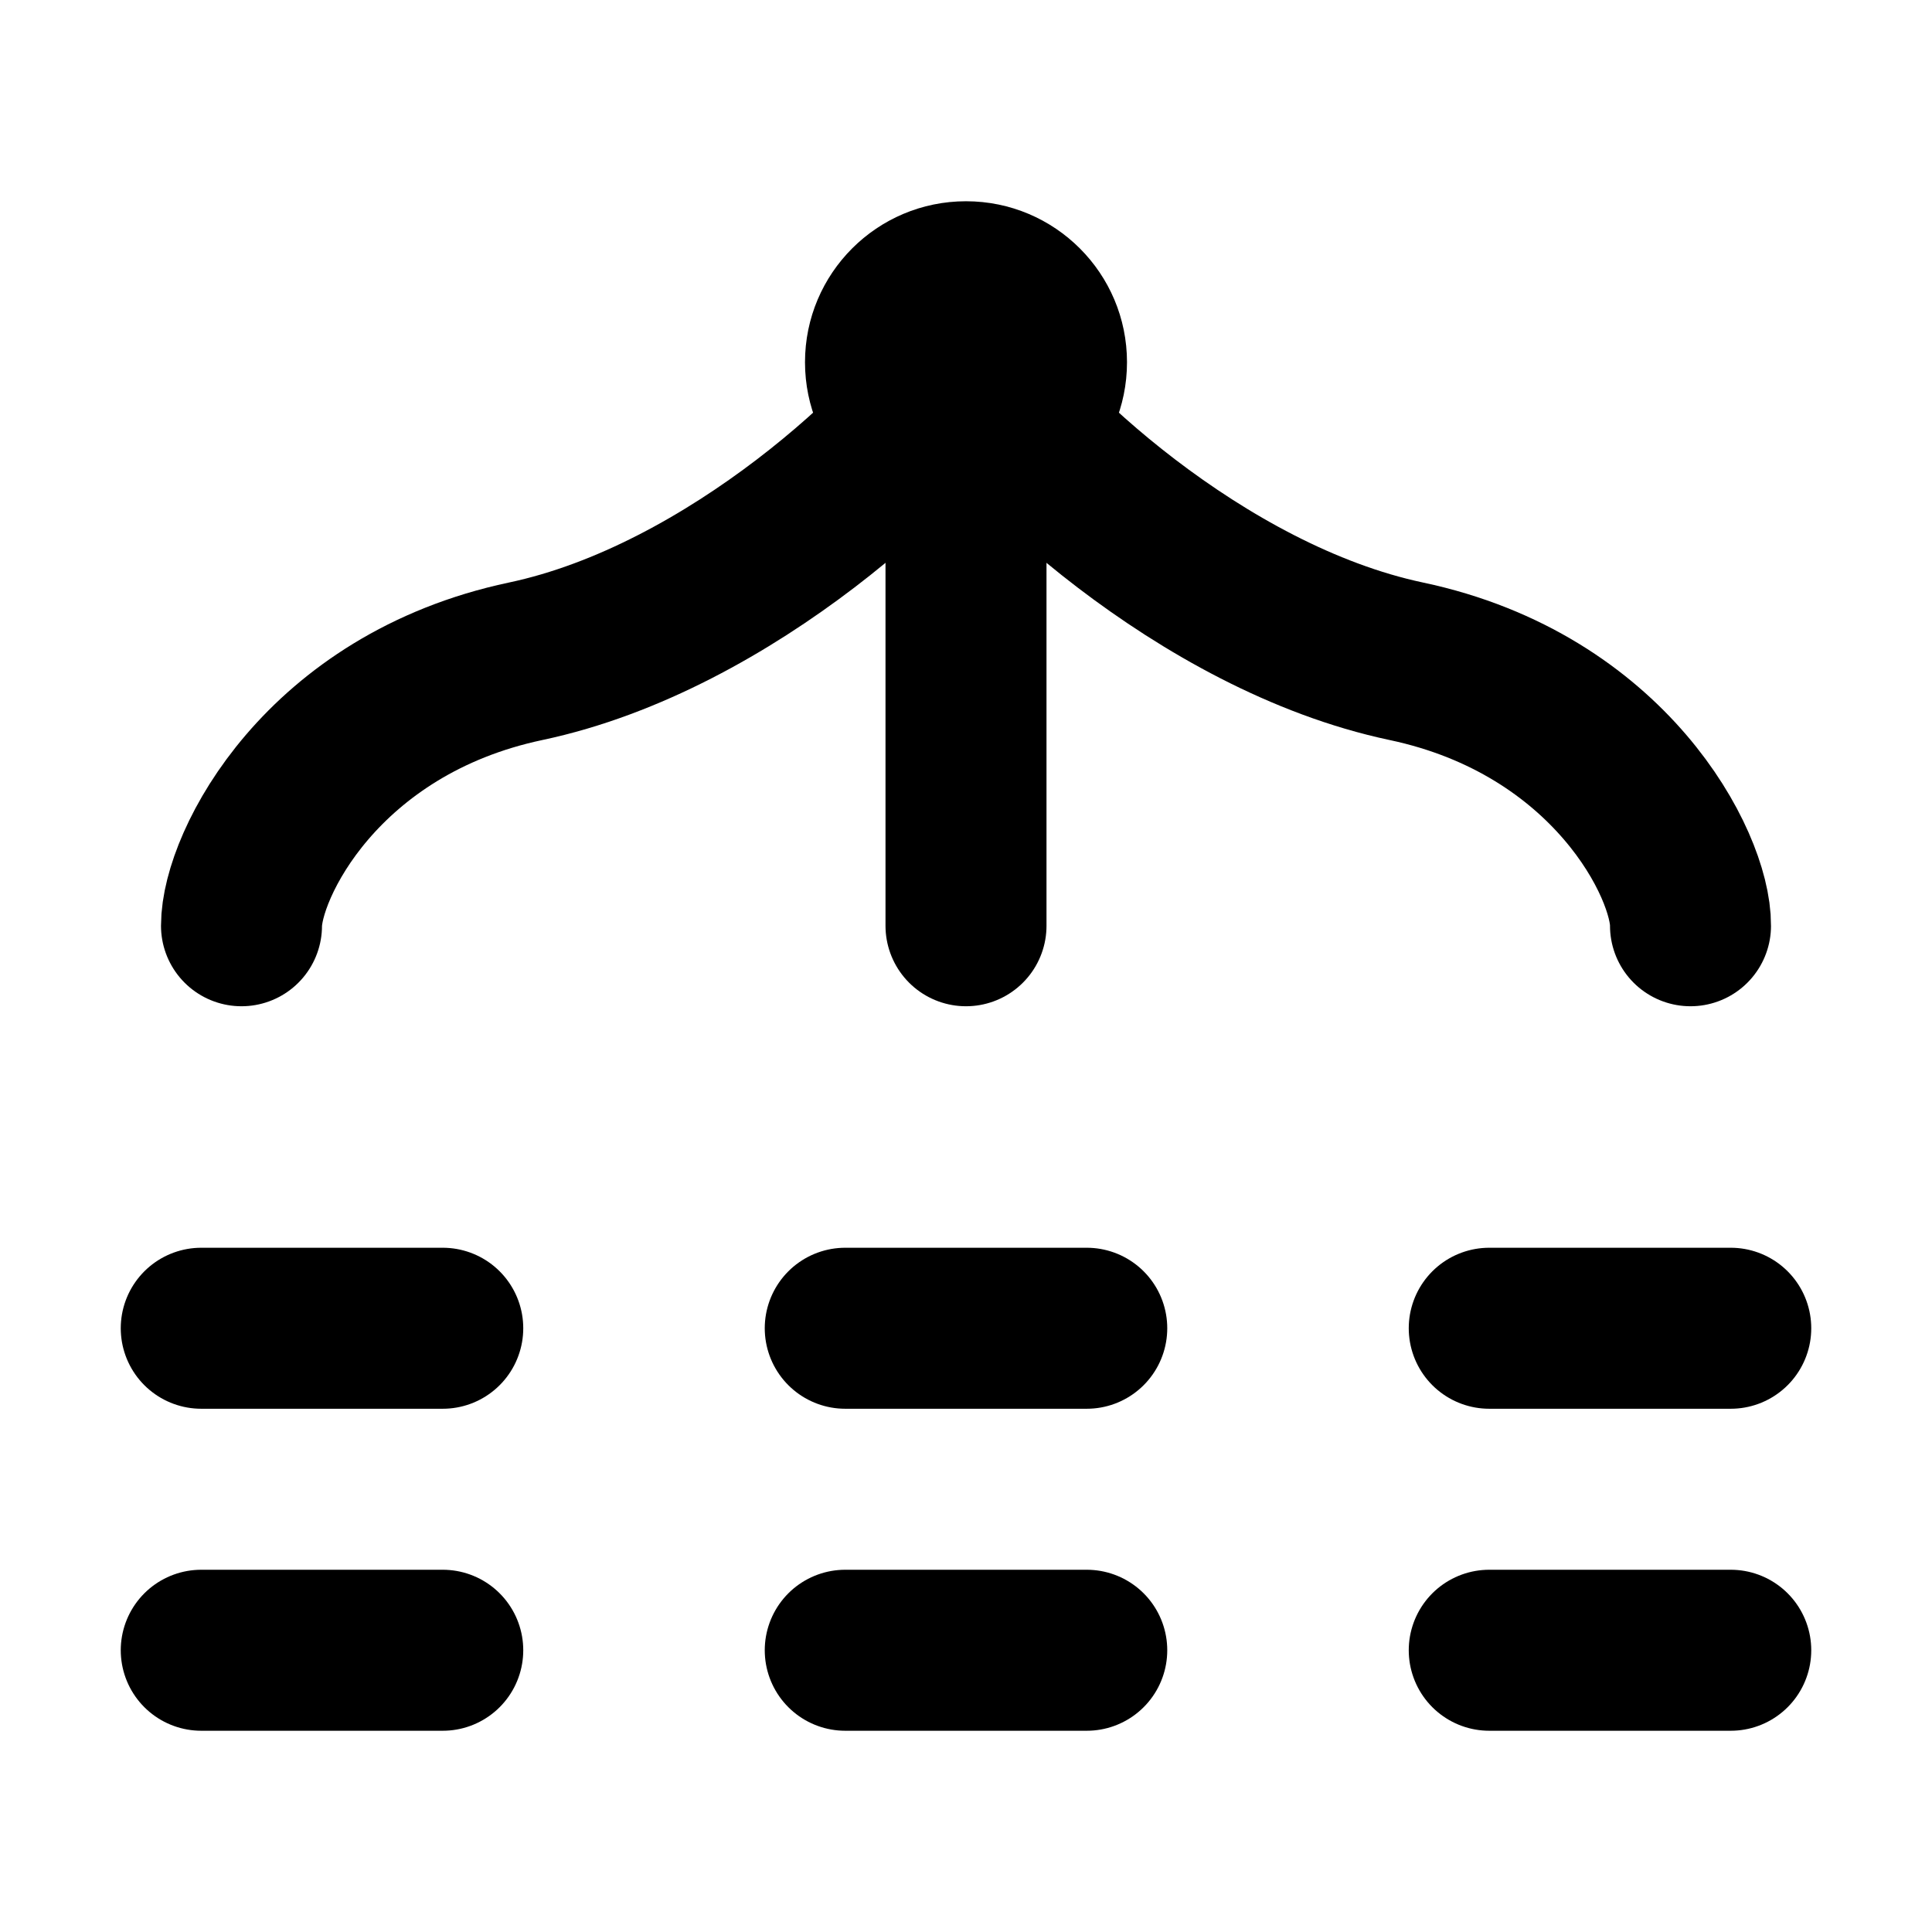 <svg width="48" height="48" viewBox="0 0 48 48" fill="none" xmlns="http://www.w3.org/2000/svg">
<path d="M6 23C6 21.5 7.999 17.5 13.061 16.429C18.179 15.345 22.848 10.857 24 9" stroke="black" stroke-width="4" stroke-linecap="round" stroke-linejoin="round"/>
<path d="M42 23C42.012 21.5 40.001 17.5 34.938 16.429C29.821 15.345 25.152 10.857 24 9" stroke="black" stroke-width="4" stroke-linecap="round" stroke-linejoin="round"/>
<circle r="4" transform="matrix(-4.37114e-08 1 1 4.37114e-08 24 9)" fill="black"/>
<path d="M24 9L24 23" stroke="black" stroke-width="4" stroke-linecap="round" stroke-linejoin="round"/>
<path d="M5 33H11" stroke="black" stroke-width="4" stroke-linecap="round" stroke-linejoin="round"/>
<path d="M5 41H11" stroke="black" stroke-width="4" stroke-linecap="round" stroke-linejoin="round"/>
<path d="M37 33H43" stroke="black" stroke-width="4" stroke-linecap="round" stroke-linejoin="round"/>
<path d="M37 41H43" stroke="black" stroke-width="4" stroke-linecap="round" stroke-linejoin="round"/>
<path d="M21 33H27" stroke="black" stroke-width="4" stroke-linecap="round" stroke-linejoin="round"/>
<path d="M21 41H27" stroke="black" stroke-width="4" stroke-linecap="round" stroke-linejoin="round"/>
</svg>